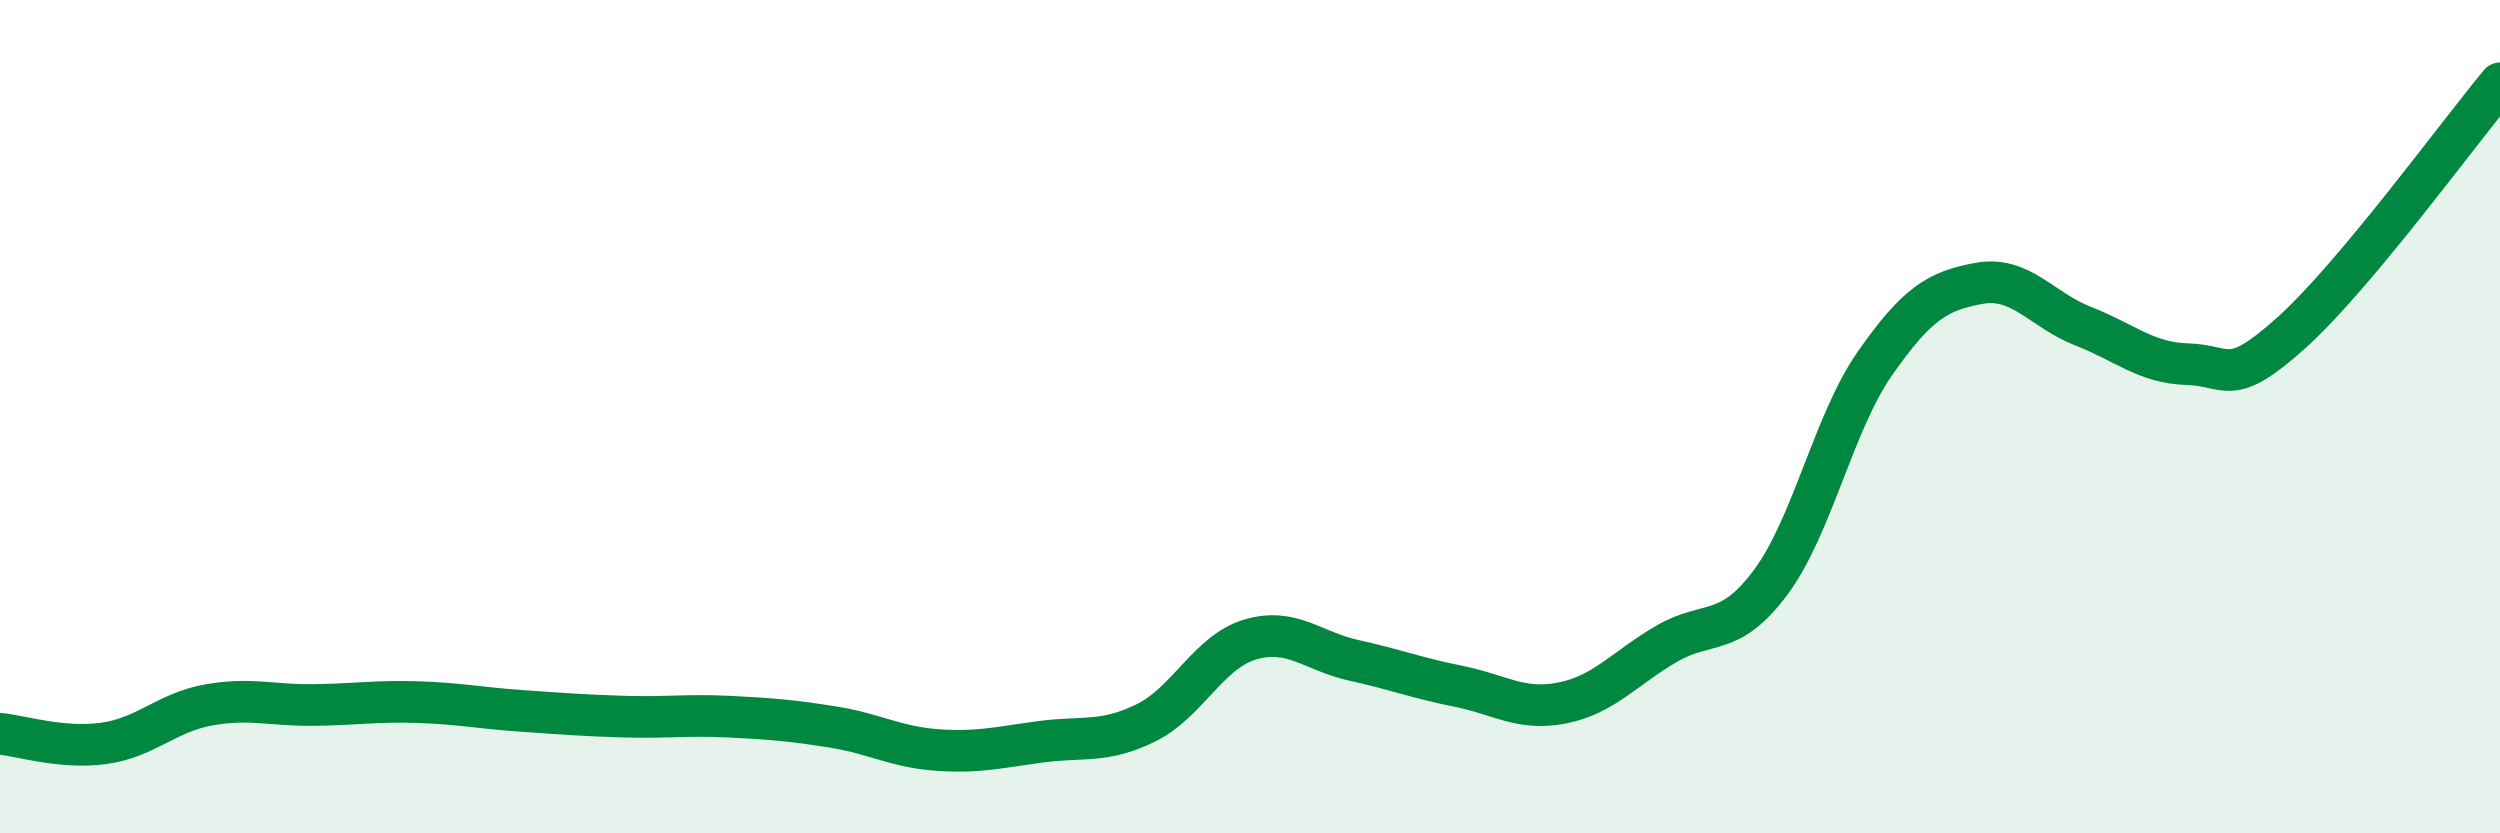 
    <svg width="60" height="20" viewBox="0 0 60 20" xmlns="http://www.w3.org/2000/svg">
      <path
        d="M 0,17.61 C 0.5,17.66 1.5,17.98 2.5,17.84 C 3.5,17.7 4,17.1 5,16.92 C 6,16.74 6.5,16.93 7.5,16.92 C 8.5,16.91 9,16.82 10,16.85 C 11,16.88 11.5,16.99 12.5,17.06 C 13.5,17.13 14,17.17 15,17.2 C 16,17.23 16.5,17.15 17.5,17.2 C 18.5,17.25 19,17.29 20,17.45 C 21,17.61 21.5,17.93 22.5,18 C 23.5,18.07 24,17.93 25,17.8 C 26,17.67 26.5,17.84 27.5,17.35 C 28.5,16.86 29,15.65 30,15.35 C 31,15.05 31.5,15.63 32.5,15.85 C 33.5,16.07 34,16.27 35,16.47 C 36,16.67 36.5,17.07 37.5,16.87 C 38.5,16.67 39,16.03 40,15.45 C 41,14.87 41.5,15.32 42.5,13.97 C 43.5,12.62 44,10.15 45,8.72 C 46,7.29 46.5,6.98 47.5,6.8 C 48.5,6.62 49,7.44 50,7.83 C 51,8.22 51.5,8.71 52.5,8.74 C 53.5,8.77 53.5,9.33 55,7.98 C 56.5,6.63 59,3.2 60,2L60 20L0 20Z"
        fill="#008740"
        opacity="0.1"
        stroke-linecap="round"
        stroke-linejoin="round"
      />
      <path
        d="M 0,17.61 C 0.5,17.66 1.5,17.98 2.5,17.84 C 3.5,17.7 4,17.1 5,16.92 C 6,16.74 6.5,16.93 7.5,16.92 C 8.5,16.91 9,16.82 10,16.85 C 11,16.88 11.5,16.99 12.5,17.06 C 13.5,17.13 14,17.17 15,17.2 C 16,17.23 16.5,17.15 17.5,17.2 C 18.5,17.25 19,17.29 20,17.45 C 21,17.61 21.5,17.93 22.5,18 C 23.5,18.07 24,17.93 25,17.8 C 26,17.67 26.5,17.84 27.5,17.35 C 28.5,16.86 29,15.65 30,15.35 C 31,15.05 31.5,15.63 32.5,15.85 C 33.5,16.07 34,16.27 35,16.47 C 36,16.67 36.5,17.07 37.5,16.87 C 38.5,16.67 39,16.03 40,15.45 C 41,14.87 41.5,15.32 42.5,13.97 C 43.5,12.62 44,10.15 45,8.72 C 46,7.29 46.5,6.98 47.5,6.8 C 48.5,6.62 49,7.44 50,7.83 C 51,8.22 51.5,8.71 52.5,8.74 C 53.5,8.77 53.5,9.33 55,7.98 C 56.5,6.63 59,3.2 60,2"
        stroke="#008740"
        stroke-width="1"
        fill="none"
        stroke-linecap="round"
        stroke-linejoin="round"
      />
    </svg>
  